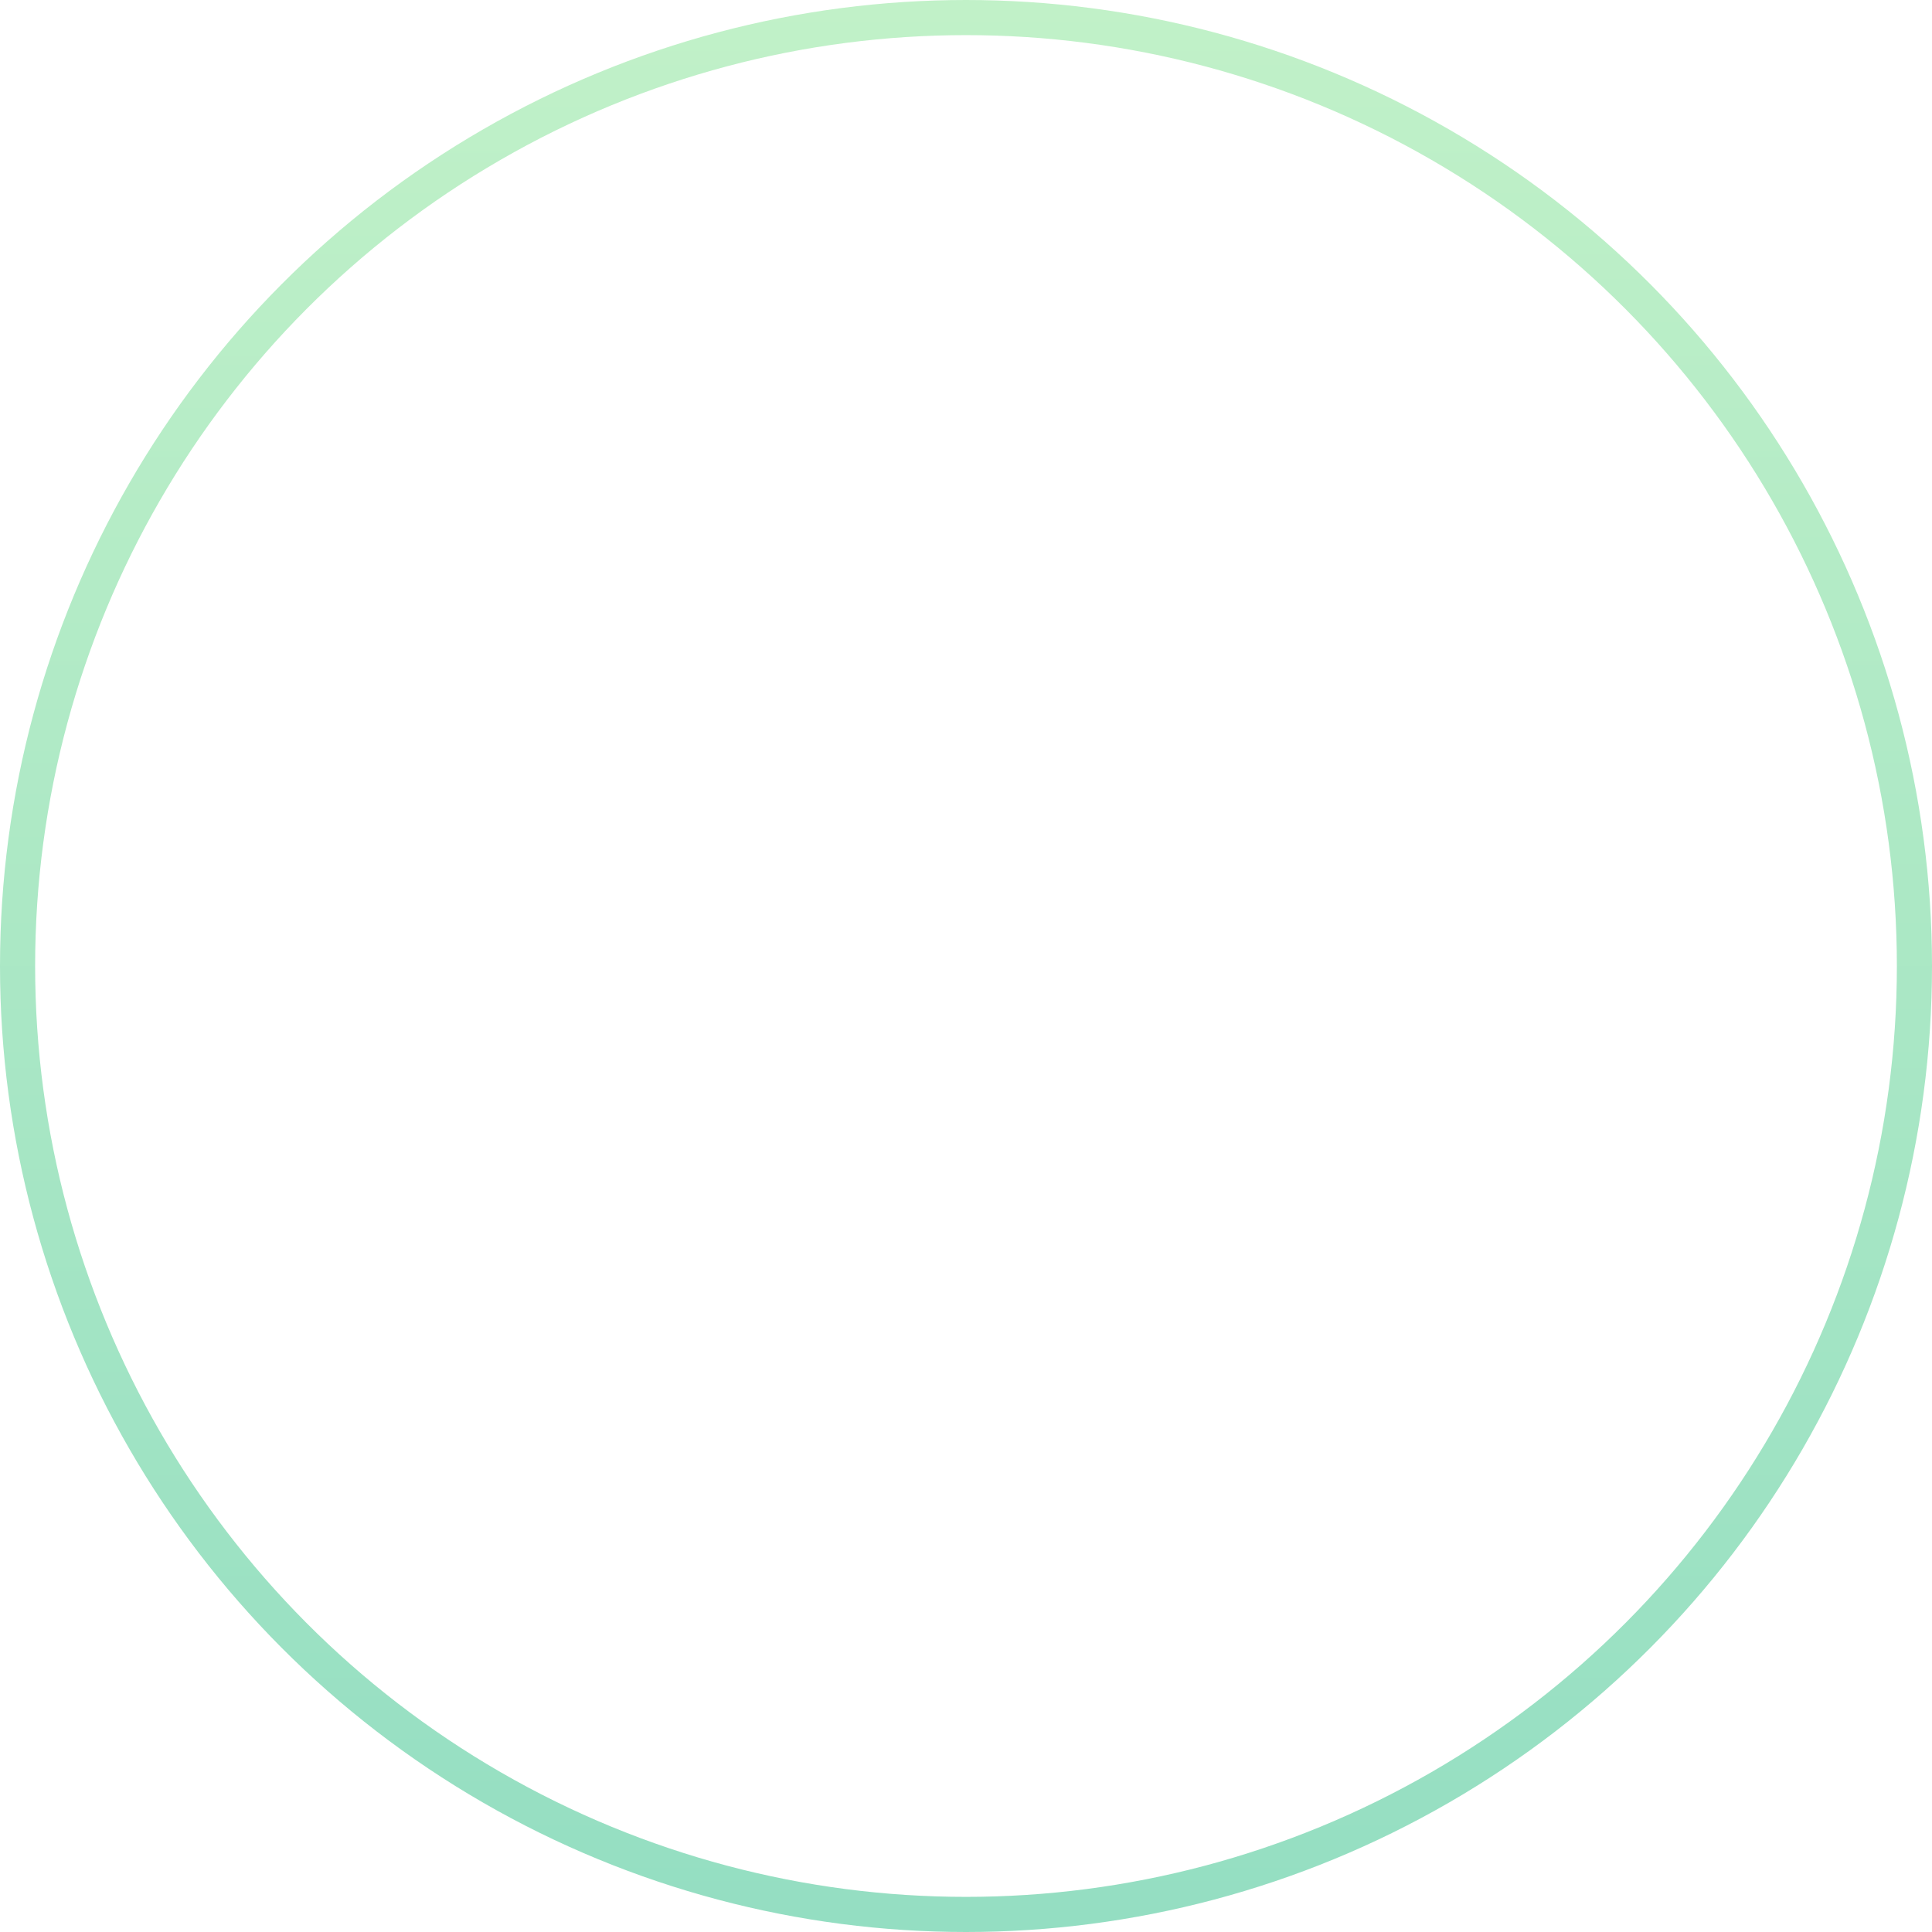 <?xml version="1.0" encoding="UTF-8"?> <svg xmlns="http://www.w3.org/2000/svg" width="110" height="110" viewBox="0 0 110 110" fill="none"> <circle cx="55" cy="55" r="54" stroke="url(#paint0_linear_2479_9566)" stroke-width="2"></circle> <defs> <linearGradient id="paint0_linear_2479_9566" x1="55" y1="0" x2="55" y2="110" gradientUnits="userSpaceOnUse"> <stop stop-color="#C1F1C8"></stop> <stop offset="1" stop-color="#94DEC2"></stop> </linearGradient> </defs> </svg> 